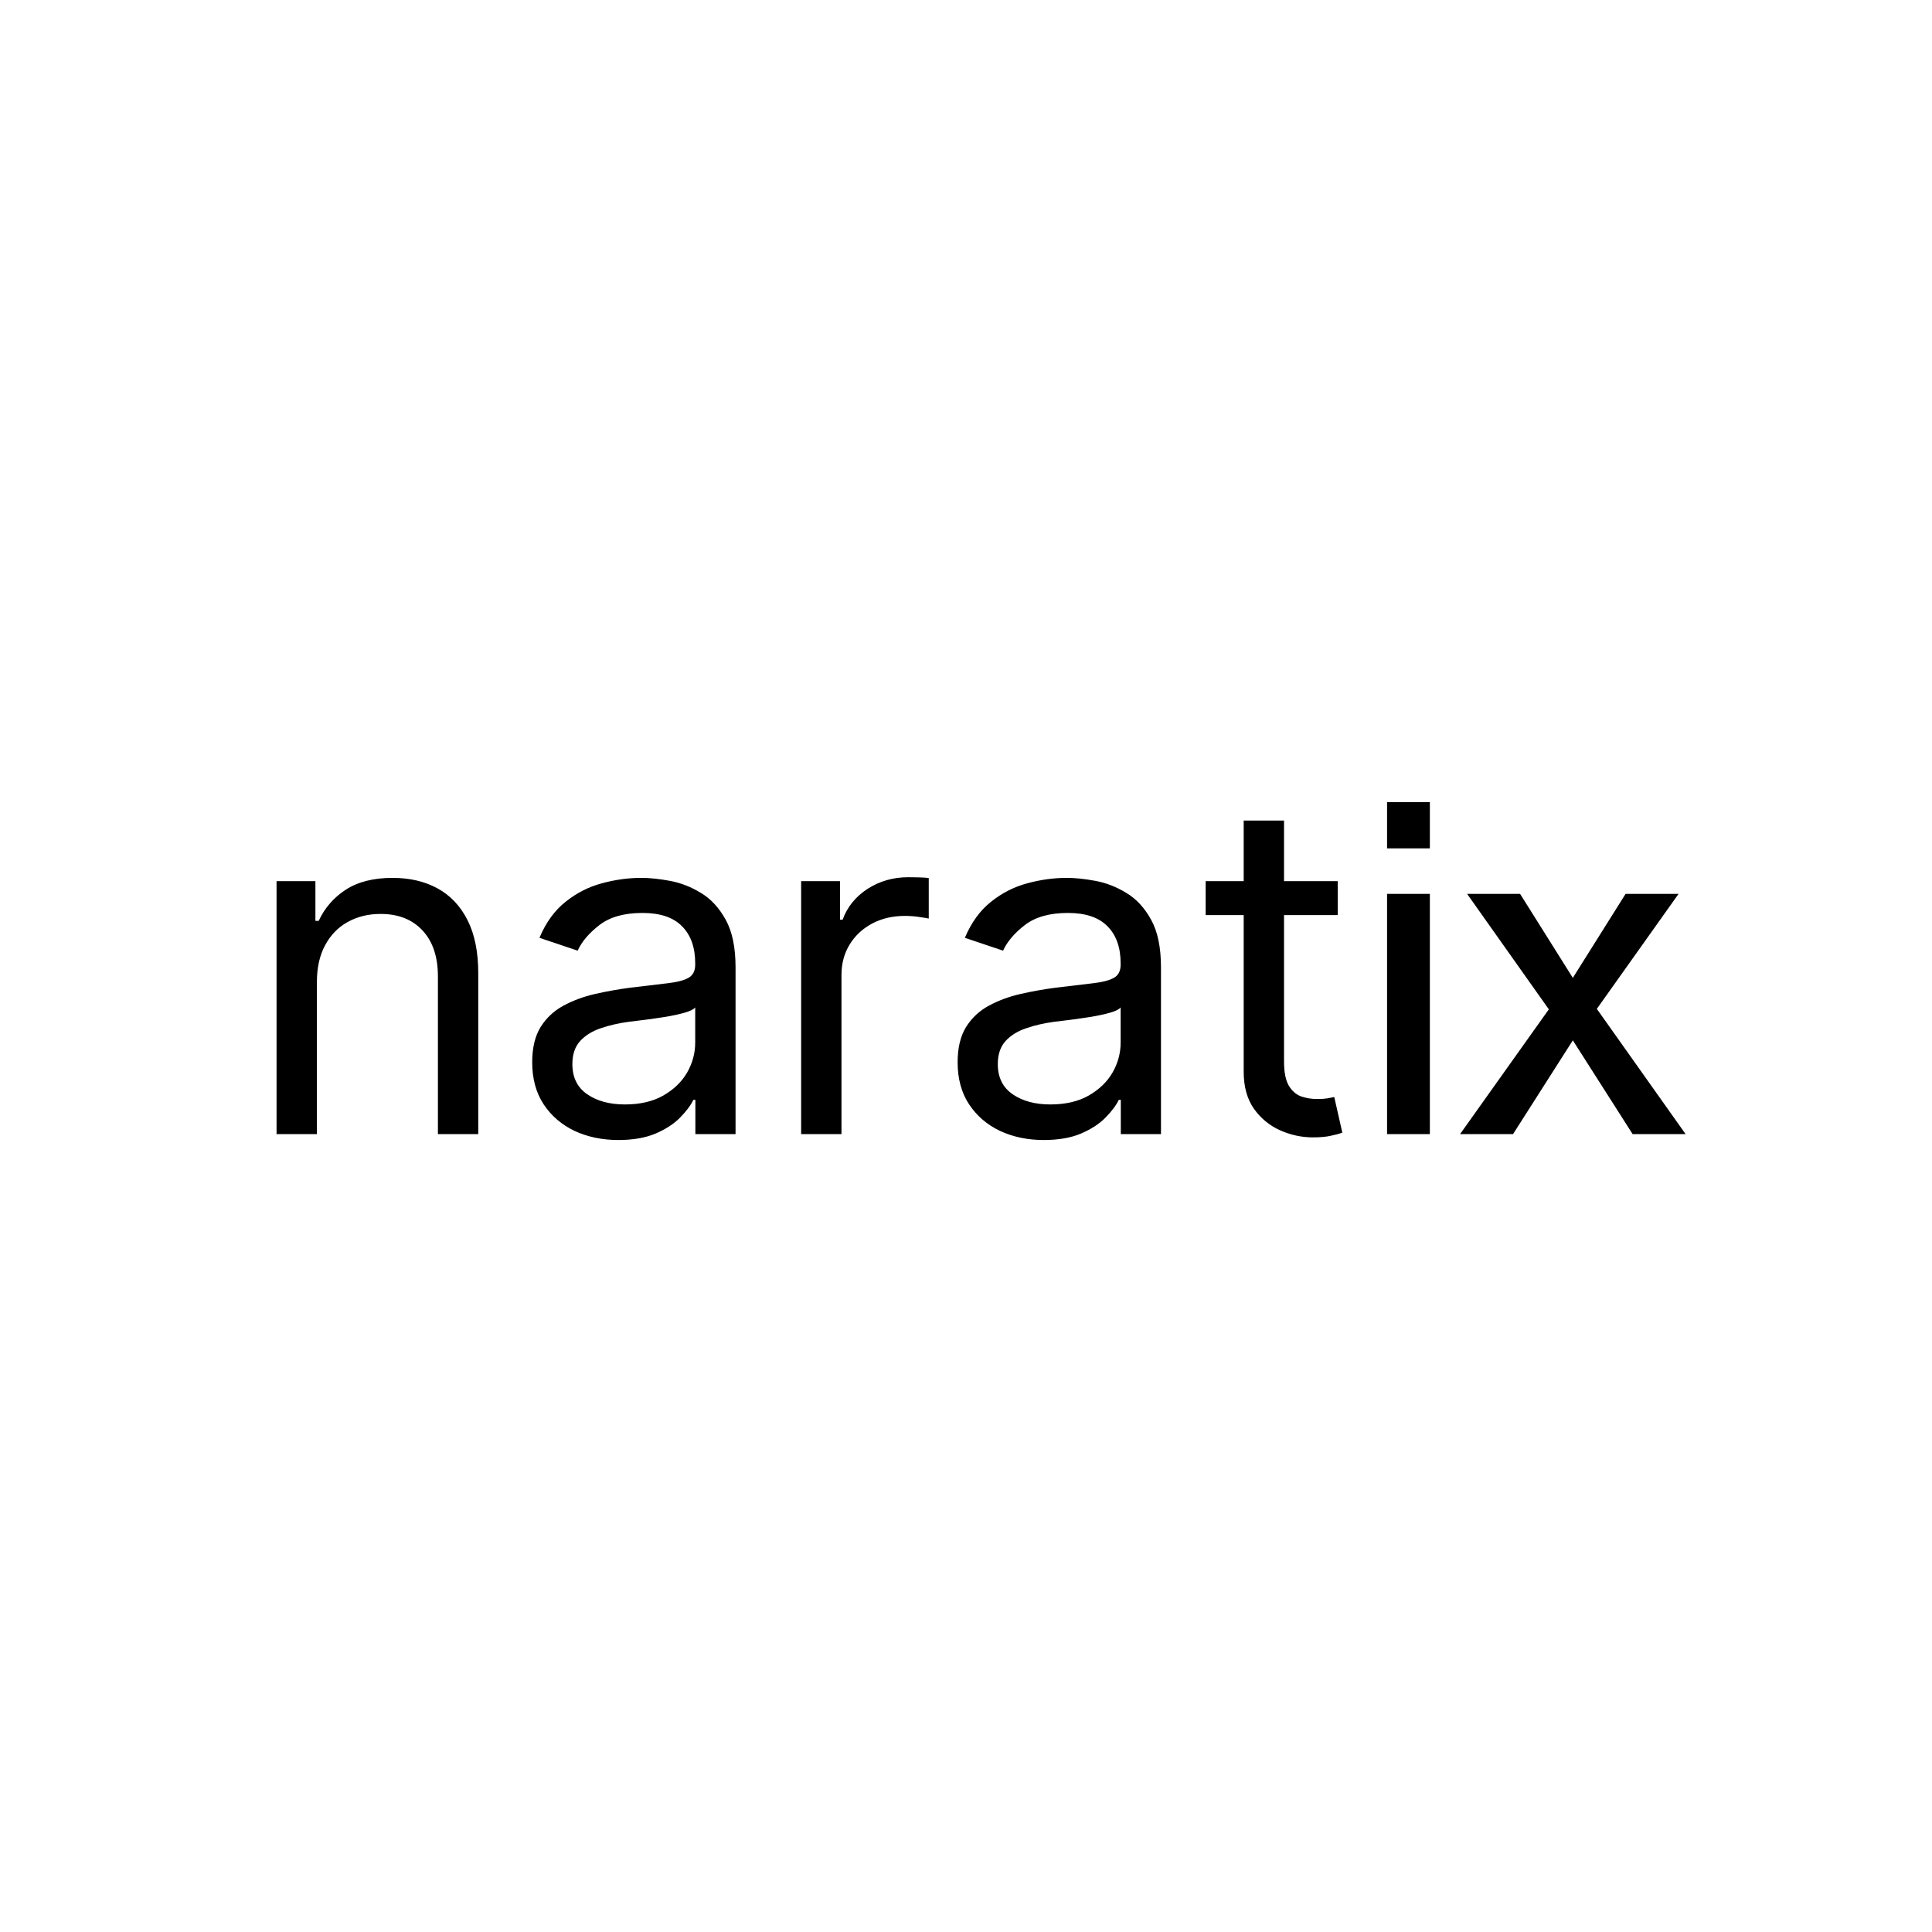 <svg xmlns="http://www.w3.org/2000/svg" width="1000" height="1000" viewBox="0 0 1000 1000" fill="none">
<rect width="1000" height="1000" fill="white"/>
<path d="M164.022 508.42V587H143.142V456.091H163.255V476.631H164.96C168.028 469.983 172.687 464.614 178.937 460.523C185.244 456.432 193.341 454.386 203.227 454.386C212.091 454.386 219.846 456.205 226.494 459.841C233.142 463.477 238.312 468.96 242.005 476.29C245.699 483.562 247.545 492.739 247.545 503.818V587H226.665V505.438C226.665 495.267 224.022 487.341 218.738 481.659C213.454 475.92 206.21 473.051 197.005 473.051C190.642 473.051 184.96 474.443 179.96 477.227C175.017 479.955 171.125 483.96 168.284 489.244C165.443 494.472 164.022 500.864 164.022 508.42ZM320.039 590.068C311.743 590.068 304.215 588.506 297.453 585.381C290.749 582.199 285.408 577.625 281.431 571.659C277.453 565.636 275.465 558.364 275.465 549.841C275.465 542.398 276.914 536.318 279.811 531.602C282.766 526.886 286.715 523.193 291.658 520.523C296.601 517.852 302.056 515.835 308.022 514.472C314.044 513.108 320.095 512.028 326.175 511.233C334.13 510.267 340.578 509.5 345.522 508.932C350.465 508.364 354.073 507.426 356.345 506.119C358.675 504.812 359.84 502.54 359.84 499.301V498.705C359.84 490.409 357.567 483.989 353.022 479.443C348.533 474.841 341.715 472.54 332.567 472.54C323.135 472.54 315.72 474.614 310.323 478.761C304.925 482.909 301.147 487.341 298.988 492.057L279.215 485.409C282.567 477.455 287.084 471.233 292.766 466.744C298.448 462.199 304.698 459.017 311.516 457.199C318.391 455.324 325.209 454.386 331.97 454.386C336.289 454.386 341.203 454.898 346.715 455.92C352.283 456.943 357.624 459.017 362.738 462.142C367.908 465.21 372.198 469.841 375.607 476.034C379.016 482.17 380.72 490.381 380.72 500.665V587H359.925V569.273H358.902C357.482 572.17 355.181 575.239 351.999 578.477C348.817 581.716 344.584 584.472 339.3 586.744C334.016 588.96 327.595 590.068 320.039 590.068ZM323.448 571.659C331.289 571.659 337.908 570.125 343.306 567.057C348.76 563.932 352.88 559.955 355.664 555.125C358.448 550.239 359.84 545.068 359.84 539.614V521.46C358.988 522.483 357.141 523.392 354.3 524.188C351.459 524.983 348.192 525.693 344.499 526.318C340.863 526.886 337.311 527.398 333.845 527.852C330.436 528.25 327.652 528.591 325.493 528.875C320.323 529.557 315.493 530.665 311.005 532.199C306.573 533.676 302.993 535.892 300.266 538.847C297.595 541.801 296.26 545.778 296.26 550.778C296.26 557.653 298.817 562.852 303.931 566.375C309.044 569.898 315.55 571.659 323.448 571.659ZM414.67 587V456.091H434.784V476.034H436.147C438.534 469.443 442.823 464.131 449.017 460.097C455.267 456.062 462.312 454.045 470.153 454.045C471.63 454.045 473.477 454.074 475.693 454.131C477.909 454.187 479.585 454.301 480.721 454.472V475.438C480.039 475.267 478.477 475.011 476.034 474.67C473.59 474.273 471.034 474.074 468.363 474.074C462.056 474.074 456.431 475.381 451.488 477.994C446.545 480.608 442.653 484.216 439.812 488.818C436.971 493.42 435.551 498.676 435.551 504.585V587H414.67ZM540.239 590.068C531.943 590.068 524.415 588.506 517.653 585.381C510.949 582.199 505.608 577.625 501.631 571.659C497.653 565.636 495.665 558.364 495.665 549.841C495.665 542.398 497.114 536.318 500.011 531.602C502.966 526.886 506.915 523.193 511.858 520.523C516.801 517.852 522.256 515.835 528.222 514.472C534.244 513.108 540.295 512.028 546.375 511.233C554.33 510.267 560.778 509.5 565.722 508.932C570.665 508.364 574.273 507.426 576.545 506.119C578.875 504.812 580.04 502.54 580.04 499.301V498.705C580.04 490.409 577.767 483.989 573.222 479.443C568.733 474.841 561.915 472.54 552.767 472.54C543.335 472.54 535.92 474.614 530.523 478.761C525.125 482.909 521.347 487.341 519.188 492.057L499.415 485.409C502.767 477.455 507.284 471.233 512.966 466.744C518.648 462.199 524.898 459.017 531.716 457.199C538.591 455.324 545.409 454.386 552.17 454.386C556.489 454.386 561.403 454.898 566.915 455.92C572.483 456.943 577.824 459.017 582.938 462.142C588.108 465.21 592.398 469.841 595.807 476.034C599.216 482.17 600.92 490.381 600.92 500.665V587H580.125V569.273H579.102C577.682 572.17 575.381 575.239 572.199 578.477C569.017 581.716 564.784 584.472 559.5 586.744C554.216 588.96 547.795 590.068 540.239 590.068ZM543.648 571.659C551.489 571.659 558.108 570.125 563.506 567.057C568.96 563.932 573.08 559.955 575.864 555.125C578.648 550.239 580.04 545.068 580.04 539.614V521.46C579.188 522.483 577.341 523.392 574.5 524.188C571.659 524.983 568.392 525.693 564.699 526.318C561.062 526.886 557.511 527.398 554.045 527.852C550.636 528.25 547.852 528.591 545.693 528.875C540.523 529.557 535.693 530.665 531.205 532.199C526.773 533.676 523.193 535.892 520.466 538.847C517.795 541.801 516.46 545.778 516.46 550.778C516.46 557.653 519.017 562.852 524.131 566.375C529.244 569.898 535.75 571.659 543.648 571.659ZM692.398 456.091V473.648H624.046V456.091H692.398ZM643.734 424.727H664.614V549.33C664.614 554.955 665.438 559.159 667.086 561.943C668.734 564.67 670.836 566.517 673.393 567.483C676.006 568.392 678.79 568.847 681.745 568.847C683.904 568.847 685.694 568.733 687.114 568.506C688.591 568.222 689.756 567.994 690.609 567.824L694.785 586.233C693.364 586.801 691.404 587.341 688.904 587.852C686.461 588.42 683.336 588.705 679.529 588.705C673.734 588.705 668.08 587.483 662.569 585.04C657.114 582.597 652.597 578.875 649.018 573.875C645.495 568.818 643.734 562.455 643.734 554.784V424.727ZM740.091 587H717.942V462.664H740.091V587ZM740.091 439.109H717.942V415.203H740.091V439.109ZM872.456 587H845.034L814.097 538.484L783.159 587H755.737L801.675 522.43L759.37 462.664H786.792L814.097 506.141L841.402 462.664H868.823L826.519 522.195L872.456 587Z" fill="black"/>
</svg>
